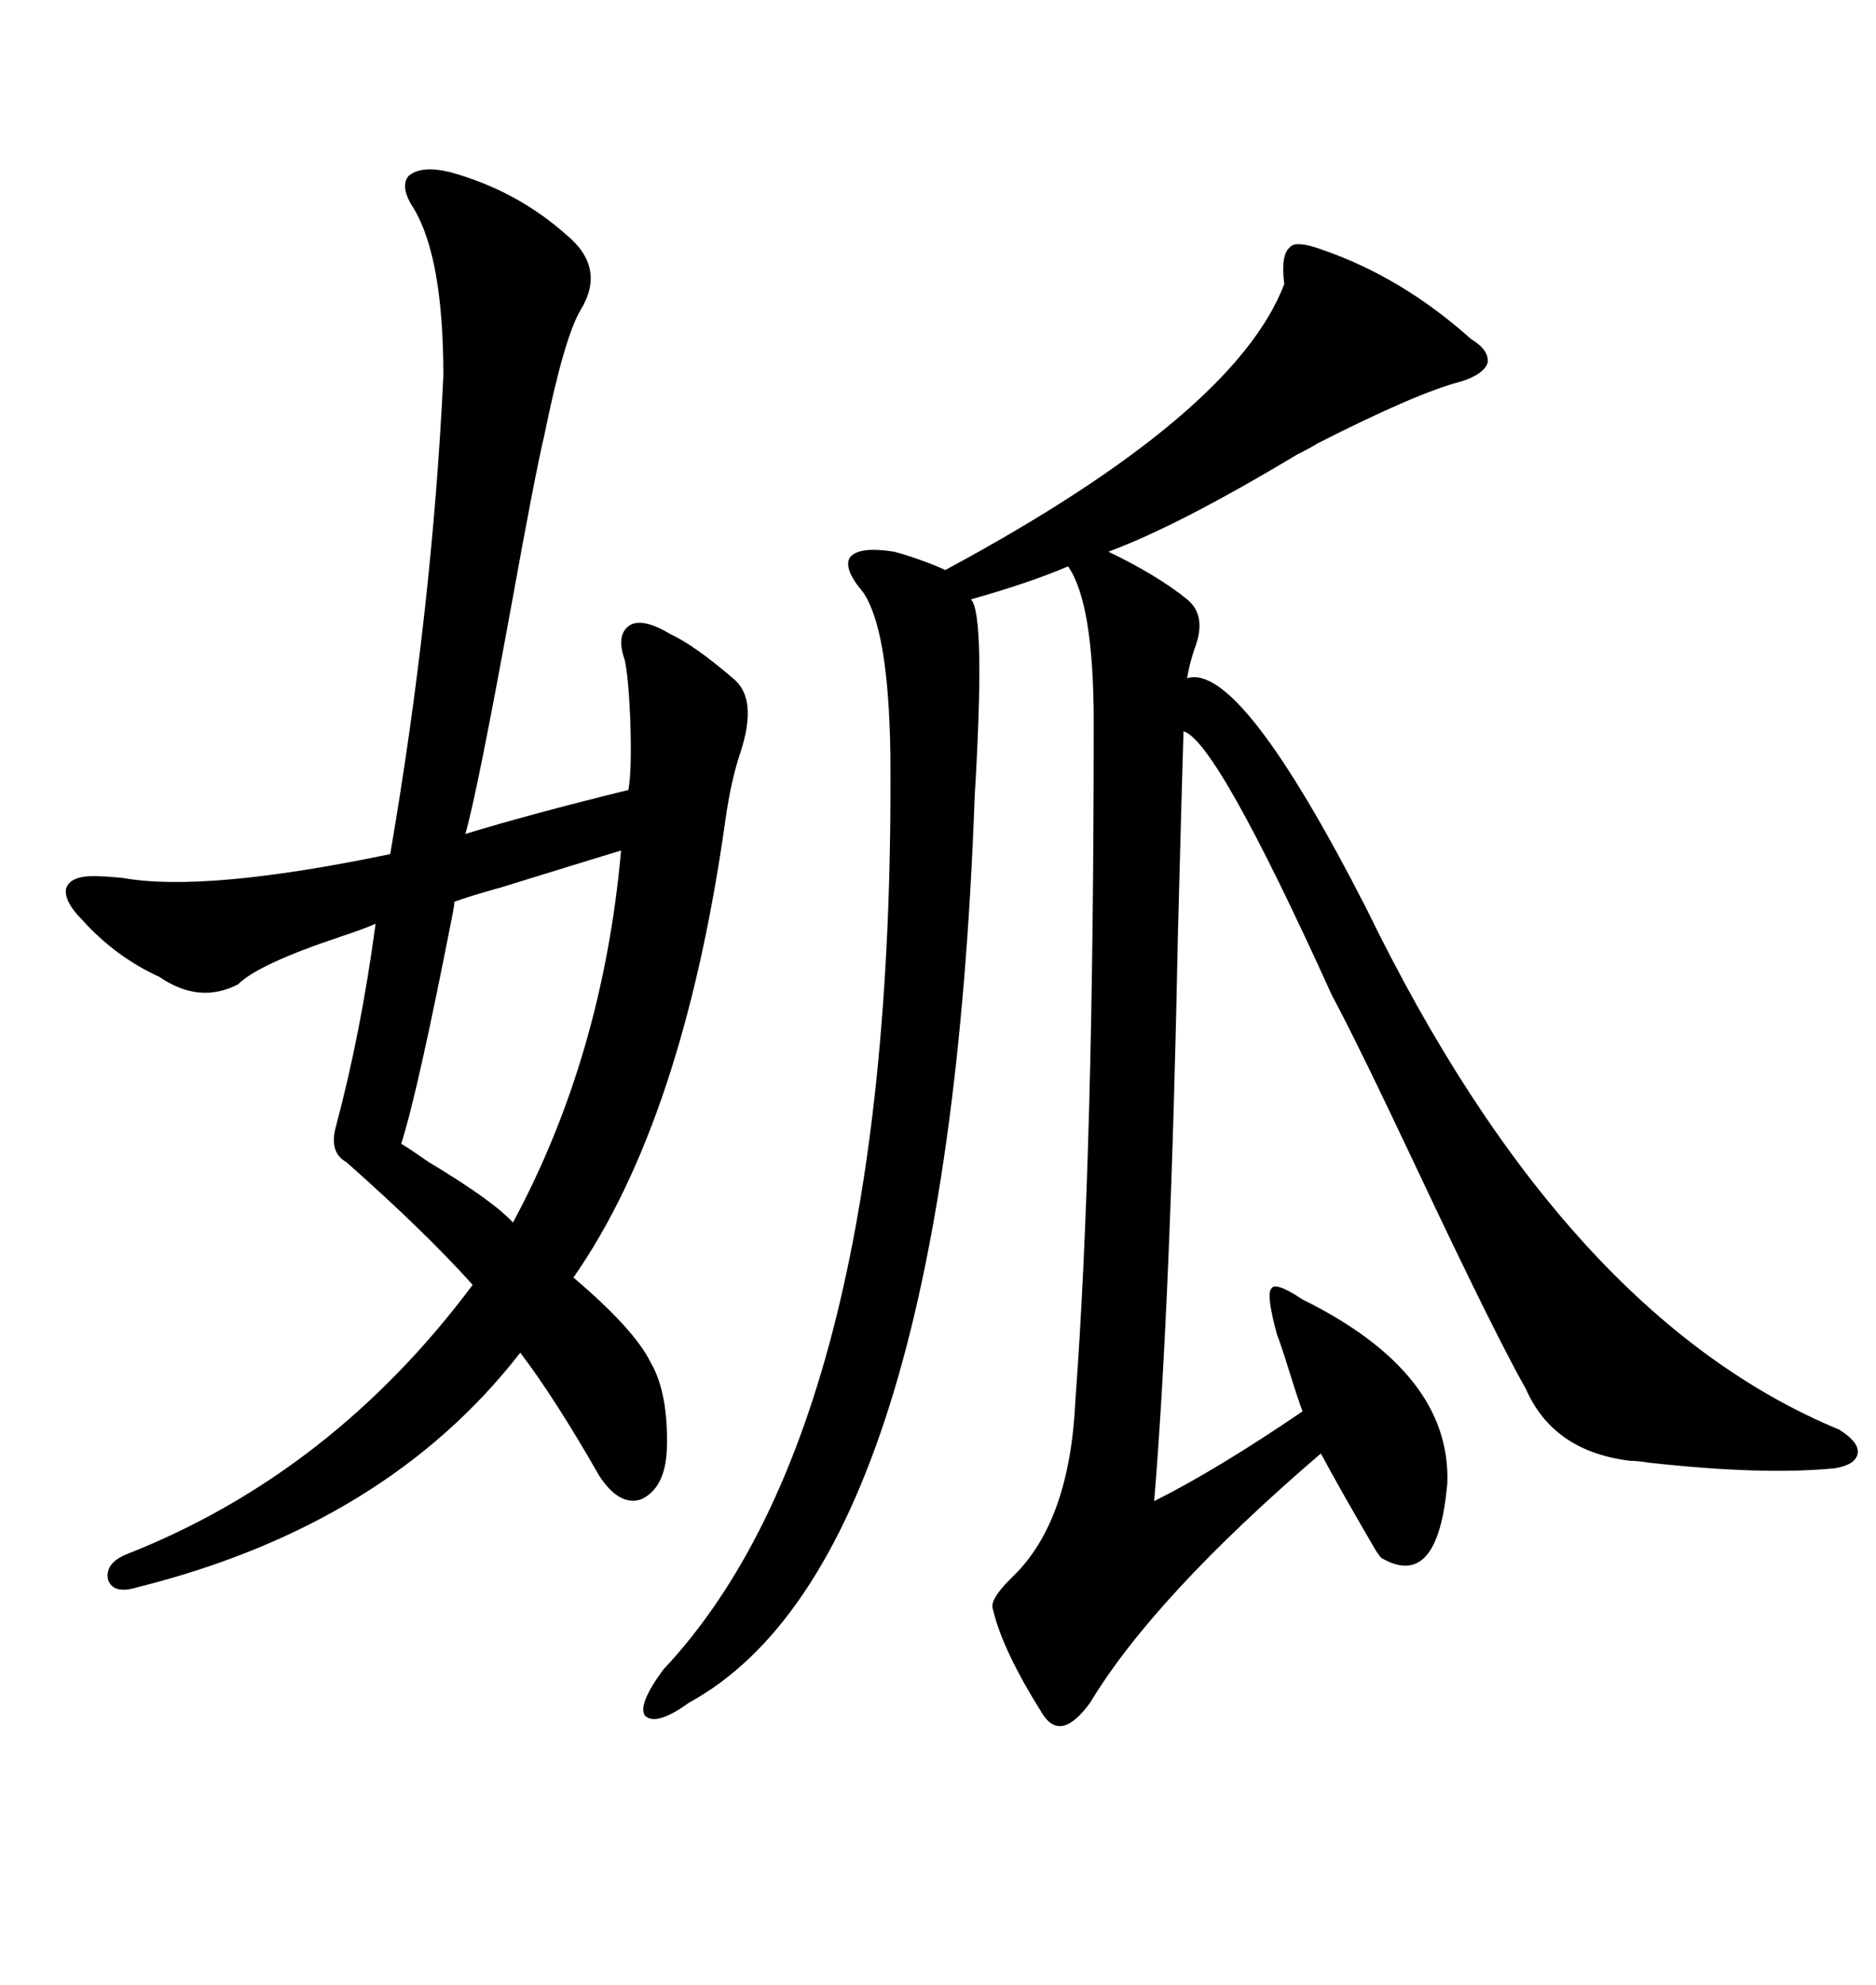 <svg xmlns="http://www.w3.org/2000/svg" xmlns:xlink="http://www.w3.org/1999/xlink" width="300" height="317.285"><path d="M211.23 39.84L211.23 39.84Q224.12 44.24 235.25 54.20L235.25 54.20Q238.18 55.96 237.89 58.01L237.89 58.01Q237.30 59.77 233.79 60.94L233.79 60.94Q226.76 62.70 210.64 70.90L210.64 70.90Q209.77 71.48 207.42 72.66L207.42 72.66Q188.38 84.08 177.25 88.18L177.25 88.18Q185.16 91.99 189.84 95.80L189.84 95.80Q193.07 98.44 191.02 103.71L191.02 103.71Q190.14 106.35 189.84 108.40L189.84 108.40Q198.34 105.76 218.55 145.31L218.55 145.31Q250.20 210.35 294.14 228.52L294.14 228.52Q297.36 230.57 297.07 232.32L297.07 232.32Q296.78 234.08 293.55 234.67L293.55 234.67Q282.13 235.84 263.67 233.79L263.67 233.79Q261.91 233.50 260.74 233.50L260.74 233.50Q248.44 232.03 244.04 222.07L244.04 222.07Q239.06 213.28 226.76 187.21L226.76 187.21Q217.09 166.70 212.99 159.08L212.99 159.08Q194.53 118.36 189.26 116.89L189.26 116.89Q188.96 126.56 188.38 148.83L188.38 148.83Q187.21 208.01 184.57 239.94L184.57 239.94Q194.53 234.96 208.30 225.59L208.30 225.59Q207.71 224.12 206.25 219.43L206.25 219.43Q204.79 214.75 204.20 213.28L204.20 213.28Q202.44 206.84 203.32 205.96L203.32 205.96Q203.91 204.79 208.30 207.71L208.30 207.71Q232.03 219.43 231.45 237.01L231.45 237.01Q229.98 254.30 220.90 249.02L220.90 249.02Q220.61 248.73 220.02 247.85L220.02 247.85Q213.87 237.30 211.23 232.32L211.23 232.32Q184.57 255.18 174.32 272.17L174.32 272.17Q169.63 278.61 166.70 273.93L166.70 273.93Q160.25 263.67 158.79 257.23L158.79 257.23Q158.20 255.76 161.43 252.54L161.43 252.54Q161.72 252.25 162.01 251.95L162.01 251.95Q171.09 243.16 171.97 223.83L171.97 223.83Q174.90 184.57 174.90 115.43L174.90 115.43Q174.90 96.39 170.80 90.53L170.80 90.53Q164.65 93.16 155.27 95.80L155.27 95.80Q157.62 98.14 155.86 127.44L155.86 127.44Q151.46 249.61 110.16 272.17L110.16 272.17Q104.88 275.98 103.13 274.22L103.13 274.22Q101.95 272.46 106.05 266.89L106.05 266.89Q143.26 227.34 142.38 120.41L142.38 120.41Q142.09 100.49 137.99 94.63L137.99 94.63Q134.77 90.82 135.94 89.06L135.94 89.06Q137.40 87.30 142.97 88.18L142.97 88.18Q145.31 88.77 149.12 90.23L149.12 90.23Q150.59 90.82 151.17 91.11L151.17 91.11Q197.46 66.21 205.37 45.41L205.37 45.41Q204.79 40.72 206.25 39.55L206.25 39.55Q207.13 38.38 211.23 39.84ZM72.07 27.54L72.07 27.54Q82.62 30.47 90.53 37.50L90.53 37.50Q96.97 42.77 92.87 49.51L92.87 49.51Q90.23 53.91 87.01 69.73L87.01 69.73Q85.55 75.88 81.74 96.97L81.74 96.97Q76.17 127.44 74.41 133.30L74.41 133.30Q84.96 130.08 100.49 126.27L100.49 126.27Q101.07 123.05 100.78 114.84L100.78 114.84Q100.49 108.11 99.90 105.47L99.90 105.47Q98.44 101.37 100.78 99.90L100.78 99.90Q102.83 98.73 107.23 101.37L107.23 101.37Q111.04 103.13 117.19 108.40L117.19 108.40Q121.29 111.62 118.36 120.41L118.36 120.41Q116.89 124.80 116.02 130.96L116.02 130.96Q109.28 179.00 91.70 204.20L91.70 204.20Q101.37 212.40 104.00 217.68L104.00 217.68Q106.93 222.66 106.64 231.74L106.64 231.74Q106.35 237.89 102.54 239.65L102.54 239.65Q99.02 240.82 95.80 235.84L95.80 235.84Q88.77 223.54 83.20 216.21L83.20 216.21Q61.82 243.75 21.97 253.71L21.97 253.71Q18.16 254.88 17.29 252.54L17.29 252.54Q16.70 249.90 20.21 248.44L20.21 248.44Q53.03 235.55 75.59 205.37L75.59 205.37Q67.97 196.88 55.37 185.74L55.37 185.74Q52.73 184.28 53.61 180.47L53.61 180.47Q57.71 165.23 60.06 147.66L60.06 147.66Q58.01 148.54 54.49 149.71L54.49 149.71Q41.31 154.10 38.09 157.32L38.09 157.32Q31.93 160.55 25.49 156.15L25.49 156.15Q18.46 152.93 13.18 147.07L13.18 147.07Q10.25 144.14 10.55 142.09L10.55 142.09Q11.13 140.04 14.94 140.04L14.94 140.04Q16.70 140.04 19.63 140.33L19.63 140.33Q32.81 142.68 62.40 136.52L62.40 136.52Q69.14 97.27 70.90 60.06L70.90 60.06Q70.90 41.31 66.21 33.40L66.21 33.40Q63.87 29.88 65.33 28.13L65.33 28.13Q67.38 26.37 72.07 27.54ZM99.32 135.94L99.32 135.94Q92.58 137.99 80.27 141.80L80.27 141.80Q75 143.26 72.66 144.14L72.66 144.14Q72.66 144.73 72.36 146.19L72.36 146.19Q66.80 174.61 64.16 182.81L64.16 182.81Q65.63 183.69 68.55 185.74L68.55 185.74Q78.81 191.89 82.03 195.41L82.03 195.41Q96.39 168.75 99.32 135.94Z"/></svg>